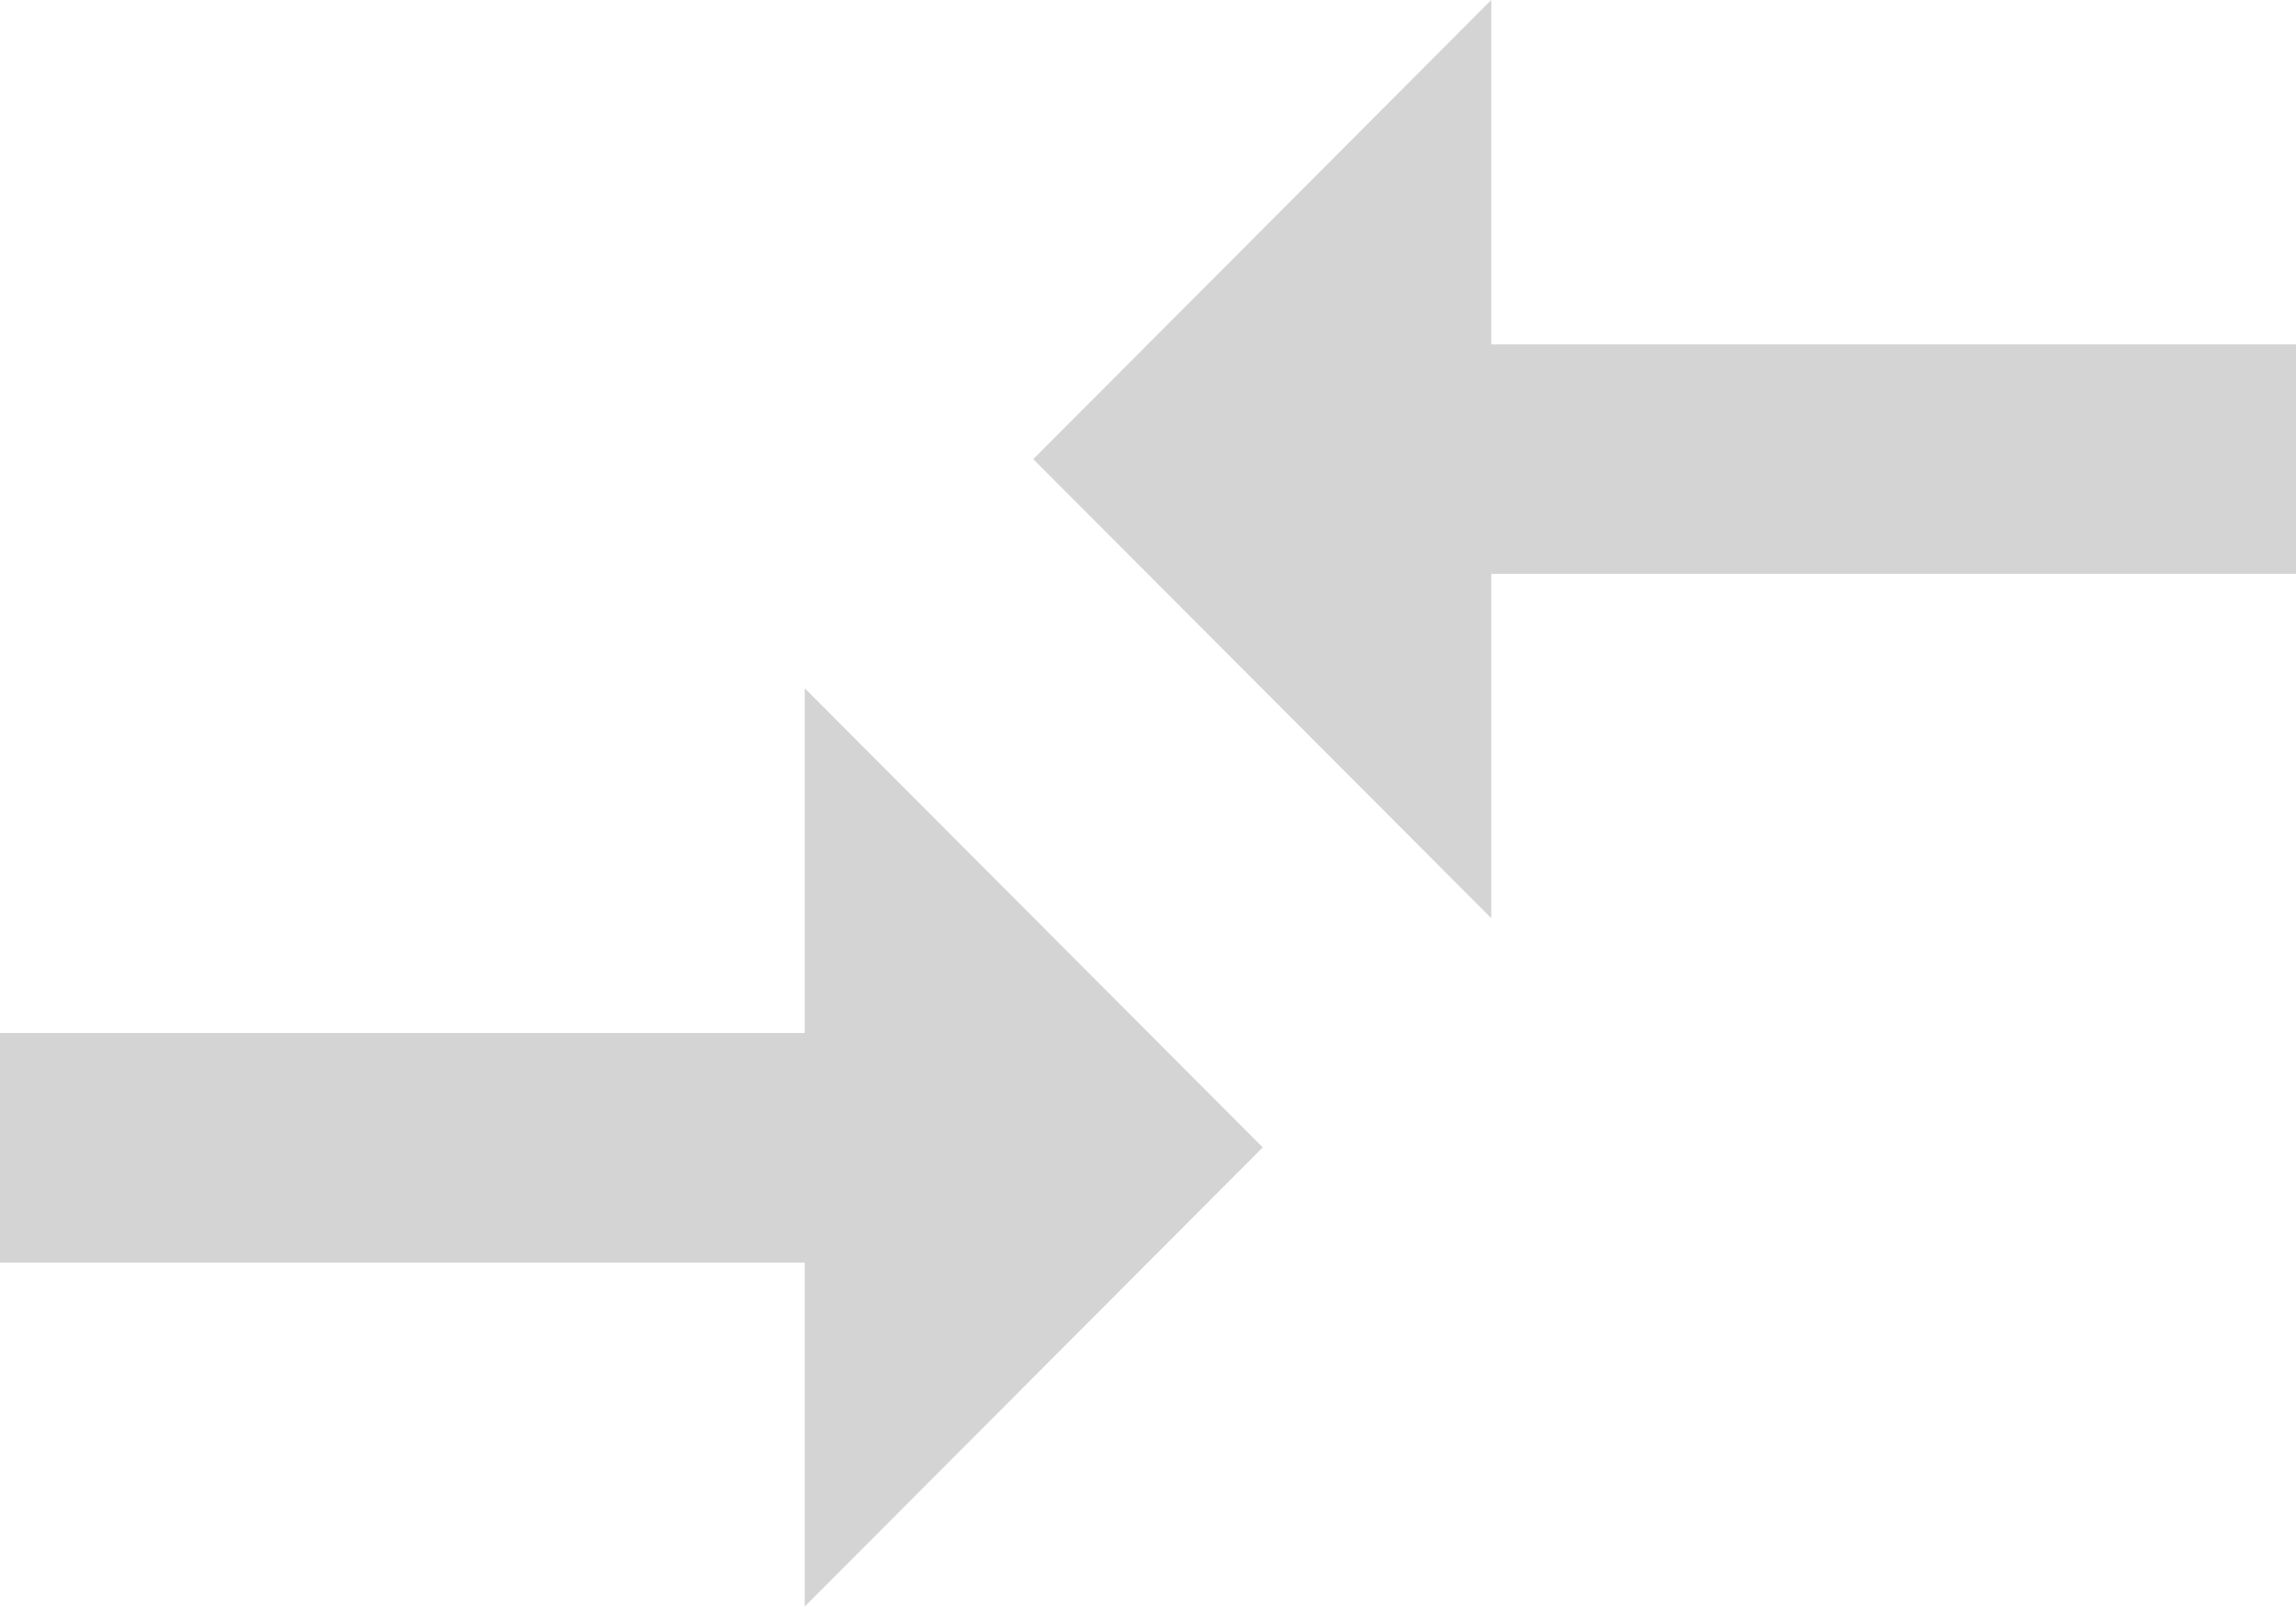 <svg xmlns="http://www.w3.org/2000/svg" width="25.15" height="17.605" viewBox="0 0 25.15 17.605">
  <path id="Icon_material-compare-arrows" data-name="Icon material-compare-arrows" d="M11.815,18.817H3v2.515h8.815V25.1l5.017-5.03-5.017-5.03Zm7.52-1.258V13.787H28.15V11.273H19.335V7.5l-5.017,5.03Z" transform="translate(-3 -7.5)" fill="#d4d4d4"/>
</svg>
